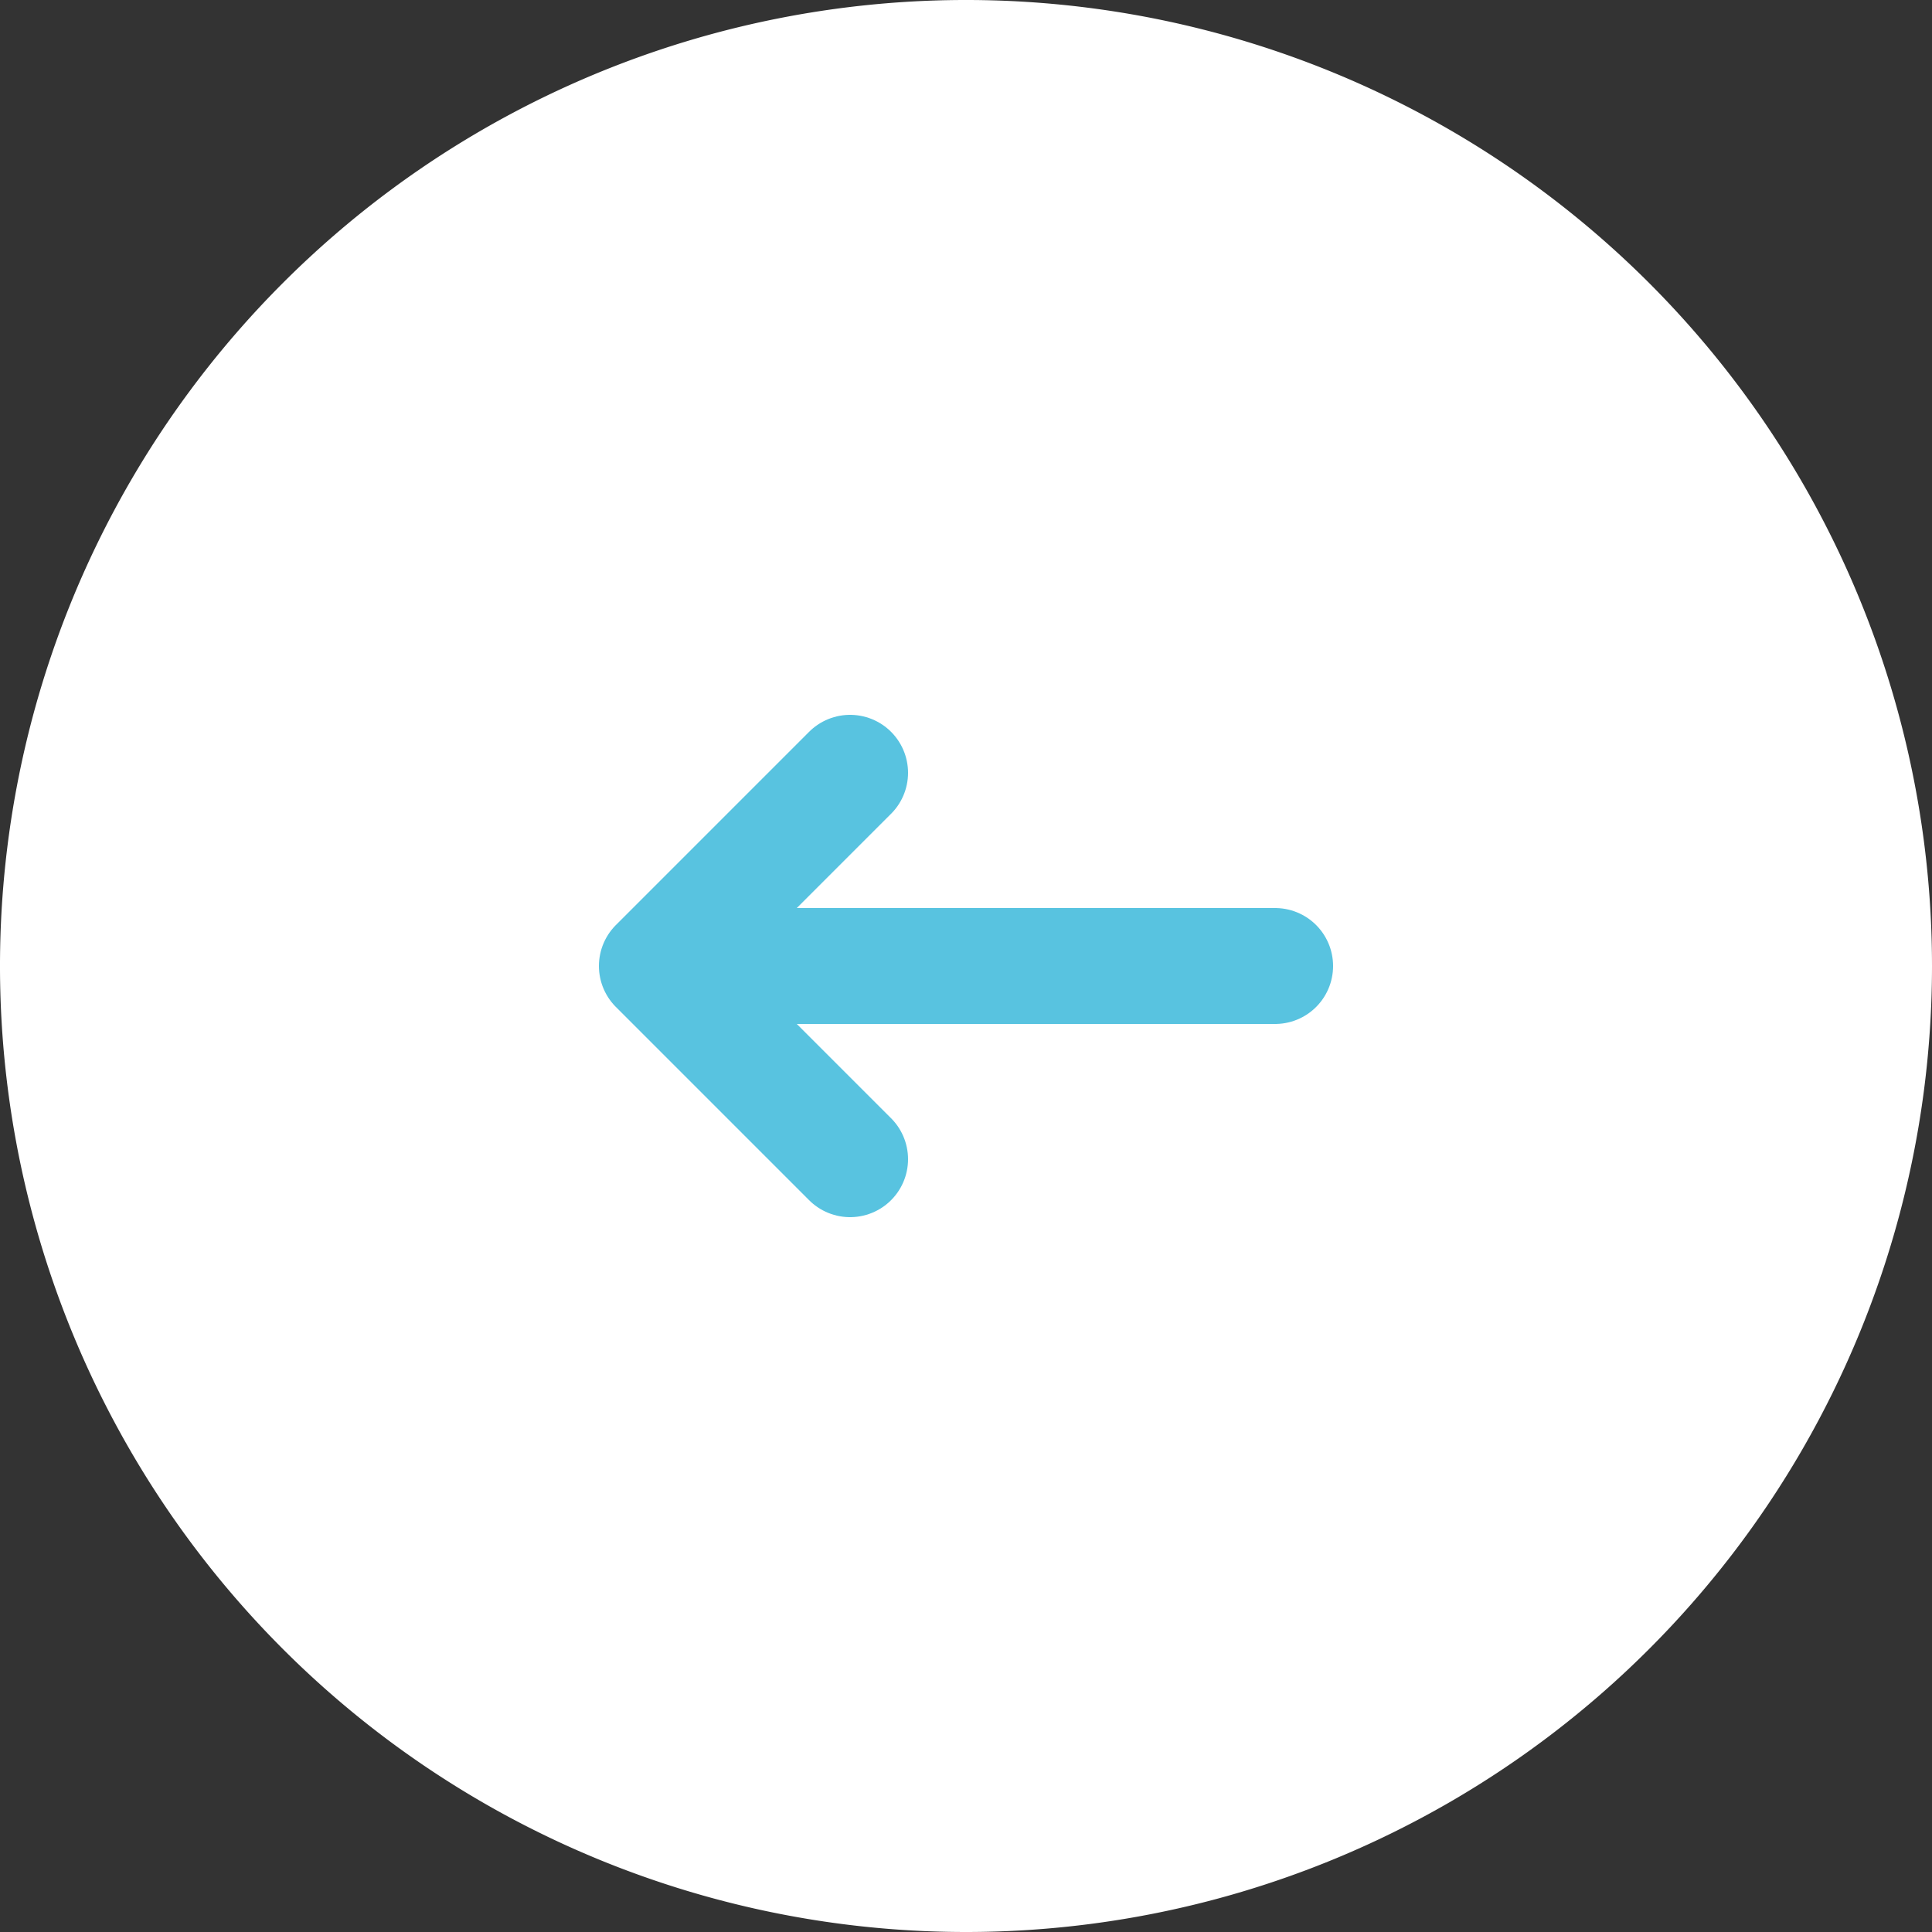 <svg height="50" width="50" xmlns="http://www.w3.org/2000/svg"><rect width="100%" height="100%" fill="#333333" stroke="none"/><path d="M25 50a25 25 0 1125-25 25 25 0 01-25 25z" fill="#fff"/><g fill="none" stroke="#58c3e0" stroke-linecap="round" stroke-width="3"><path d="M22 20l-5 5 5 5" stroke-linejoin="round"/><path d="M18 25h15"/></g></svg>